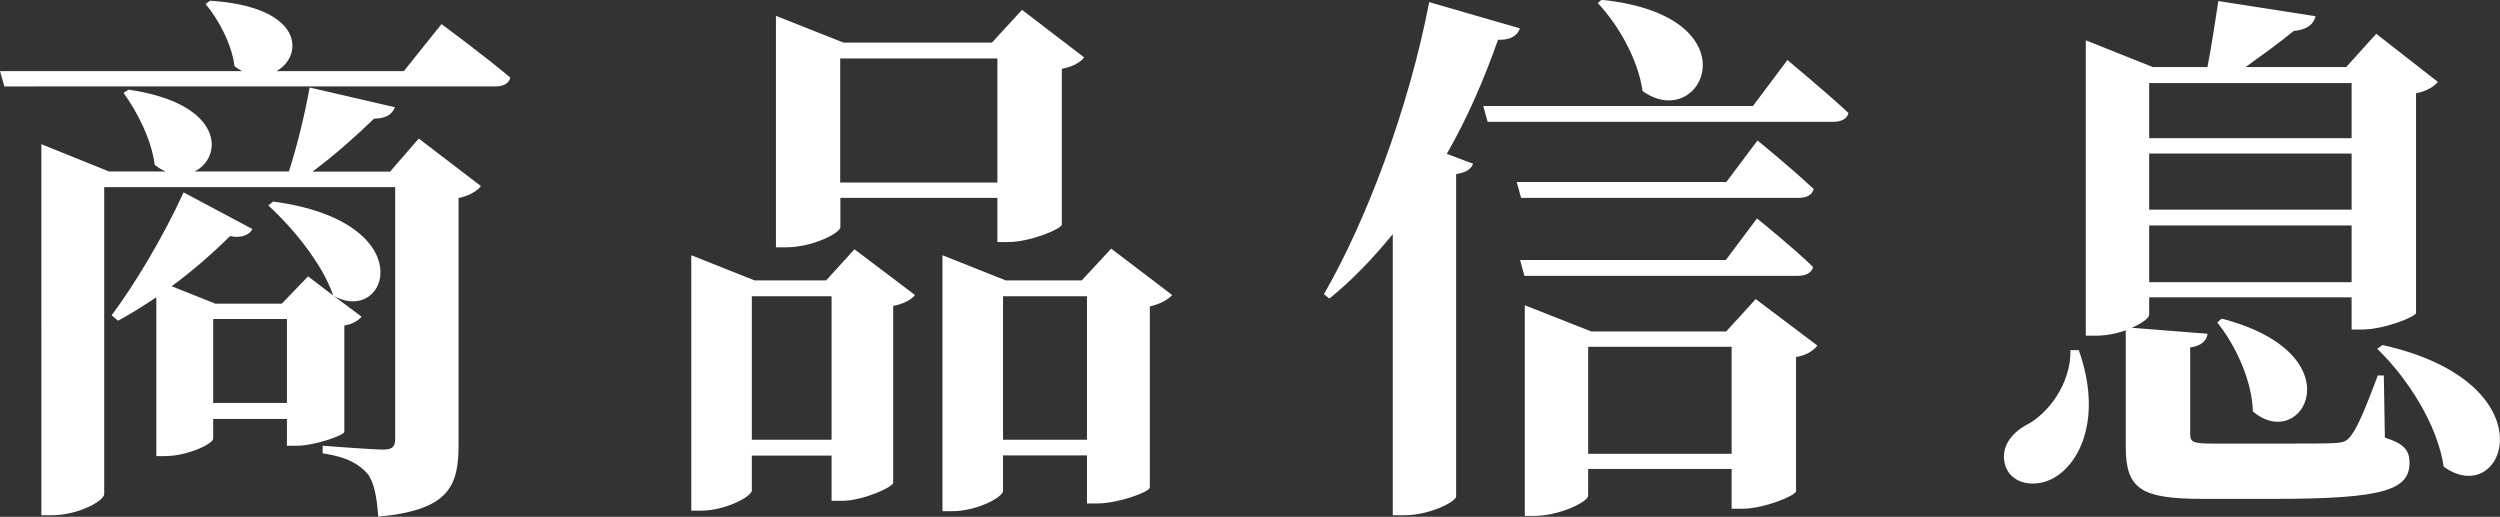 <?xml version="1.0" encoding="UTF-8"?><svg id="uuid-d1e791cd-dbed-4f7e-a17b-345973e0be4c" xmlns="http://www.w3.org/2000/svg" width="142.02" height="29.36" viewBox="0 0 142.02 29.36"><rect x="0" y="0" width="142.02" height="29.36" fill="#333333" stroke="none"/><defs><style>.uuid-b944eae1-26f4-4571-b0dc-bfe4ee339607{fill:#fff;}</style></defs><g id="uuid-01f00b74-4143-4b77-8ea1-ccbb5e318896"><path class="uuid-b944eae1-26f4-4571-b0dc-bfe4ee339607" d="M135.04,19.81c1.74,1.67,3.44,4.34,3.78,6.7,3.47,2.51,6.2-4.74-3.47-6.91l-.31,.22Zm-9.08-1.49c1.02,1.27,1.98,3.29,2.02,5.05,2.82,2.42,5.95-3.26-1.77-5.27l-.25,.22Zm9.46,3.01h-.34c-.65,1.71-1.12,2.91-1.52,3.41-.22,.31-.4,.4-.93,.43-.47,.03-1.71,.03-3.07,.03h-3.81c-1.21,0-1.33-.09-1.33-.56v-4.9c.62-.09,.93-.37,.99-.78l-4.31-.34c.59-.25,.99-.56,.99-.74v-.99h11.5v1.83h.59c1.24,0,3.01-.71,3.07-.93V5.3c.62-.12,1.05-.4,1.24-.65l-3.5-2.73-1.71,1.89h-5.71c.9-.65,2.02-1.46,2.73-2.05,.65-.06,1.12-.31,1.24-.84L126.02,.06c-.16,1.05-.4,2.64-.62,3.75h-3.1l-3.81-1.52V19.07h.56c.59,0,1.21-.12,1.71-.31v6.6c0,2.42,.84,2.98,4.4,2.98h4.03c6.2,0,7.69-.5,7.69-2.05,0-.68-.28-1.08-1.4-1.43l-.06-3.53Zm-13.33-5.3v-3.22h11.5v3.22h-11.5Zm0-4.12v-3.19h11.5v3.19h-11.5Zm11.5-7.19v3.13h-11.5v-3.13h11.5Zm-15.97,15.16c.03,1.95-1.3,3.66-2.54,4.28-.84,.47-1.49,1.3-1.15,2.33,.37,1.05,1.74,1.24,2.76,.65,1.52-.87,2.73-3.5,1.4-7.25h-.47Zm-18.04-13.86h-15.32l.25,.9h19.63c.43,0,.78-.15,.87-.5-1.3-1.21-3.47-3.01-3.47-3.01l-1.95,2.6Zm-1.52,12.81h-7.66l-3.78-1.49v11.97h.5c1.49,0,3.1-.81,3.1-1.15v-1.52h8.15v2.26h.62c1.21,0,3.01-.74,3.04-.99v-7.63c.62-.09,1.02-.4,1.21-.65l-3.5-2.64-1.67,1.83Zm-7.84,6.95v-6.08h8.15v6.08h-8.15Zm11.94-14.54c.47,0,.78-.15,.87-.5-1.21-1.15-3.19-2.76-3.19-2.76l-1.77,2.36h-11.91l.25,.9h15.75Zm-4.12,3.53h-11.69l.25,.9h15.53c.43,0,.78-.16,.87-.5-1.18-1.15-3.19-2.76-3.19-2.76l-1.77,2.36ZM81.19,.12c-1.18,6.14-3.63,12.53-5.98,16.59l.31,.25c1.3-1.05,2.48-2.29,3.6-3.66v15.97h.65c1.43,0,2.88-.74,2.95-1.05V9.89c.59-.09,.87-.31,.96-.59l-1.49-.56c1.12-1.95,2.08-4.12,2.91-6.48,.71,.03,1.12-.25,1.24-.65L81.19,.12Zm9.58,.06c1.15,1.21,2.29,3.19,2.54,4.99,3.41,2.45,6.48-4.28-2.33-5.18l-.22,.19Zm-27.65,13.95l-1.67,1.8h-4.31l-3.6-1.43v14.54h.53c1.46,0,2.91-.81,2.91-1.15v-2.02h4.77v2.73h.59c1.18,0,2.95-.65,2.98-.9v-10.29c.62-.15,1.05-.4,1.27-.65l-3.47-2.64Zm-6.14,10.85v-8.15h4.77v8.15h-4.77Zm-10.05-9.05h-4.06l-3.6-1.43v14.51h.53c1.43,0,2.91-.81,2.91-1.15v-1.98h4.53v2.57h.59c1.18,0,2.88-.77,2.91-1.02v-10.05c.62-.12,1.05-.37,1.24-.62l-3.44-2.6-1.61,1.77Zm-4.22,9.05v-8.15h4.53v8.15h-4.53Zm5.02-13.74h8.93v2.51h.62c1.24,0,3.01-.74,3.04-.99V3.91c.65-.12,1.09-.4,1.27-.65l-3.53-2.7-1.71,1.86h-8.43l-3.84-1.52V14.05h.56c1.52,0,3.1-.81,3.1-1.15v-1.64Zm8.93-7.94v7.07h-8.93V3.32h8.93Zm-33.73,.74h-7.22c1.55-.87,1.58-3.66-3.78-4l-.25,.19c.71,.84,1.49,2.26,1.64,3.53,.16,.12,.31,.22,.43,.28H0l.25,.87H28.12c.47,0,.78-.15,.87-.5-1.46-1.24-3.91-3.04-3.91-3.04l-2.14,2.67Zm-.81,5.71h-4.37c1.3-.96,2.57-2.11,3.5-3.01,.71,0,1.05-.28,1.18-.65l-4.84-1.12c-.25,1.4-.71,3.35-1.18,4.77h-5.36c1.61-.77,1.77-3.84-3.75-4.65l-.28,.19c.74,1.02,1.58,2.6,1.77,4.09,.22,.16,.4,.28,.62,.37h-3.22l-3.84-1.55V29.27h.59c1.49,0,2.98-.81,2.98-1.21V10.63H22.45v14.29c0,.4-.12,.62-.65,.62-.68,0-3.47-.22-3.47-.22v.43c1.46,.22,2.08,.65,2.54,1.15,.4,.53,.53,1.33,.62,2.45,4.03-.37,4.56-1.74,4.56-4.09V11.25c.62-.12,1.09-.43,1.27-.68l-3.53-2.7-1.64,1.89Zm-2.57,8.74c.47-.06,.84-.31,.99-.5l-1.58-1.18c3.1,1.71,5.08-4.22-3.44-5.36l-.28,.22c1.4,1.27,3.1,3.35,3.69,5.12l-1.43-1.09-1.49,1.55h-3.78l-2.48-.99c1.15-.84,2.29-1.83,3.32-2.85,.65,.15,1.12-.09,1.27-.4l-3.91-2.08c-1.21,2.64-2.85,5.33-4.09,6.98l.37,.31c.68-.37,1.43-.84,2.17-1.33v9.02h.47c1.33,0,2.76-.71,2.76-.99v-1.12h4.19v1.52h.56c1.02,0,2.67-.59,2.7-.78v-6.05Zm-7.44,4.4v-4.77h4.19v4.77h-4.19Z"/></g></svg>